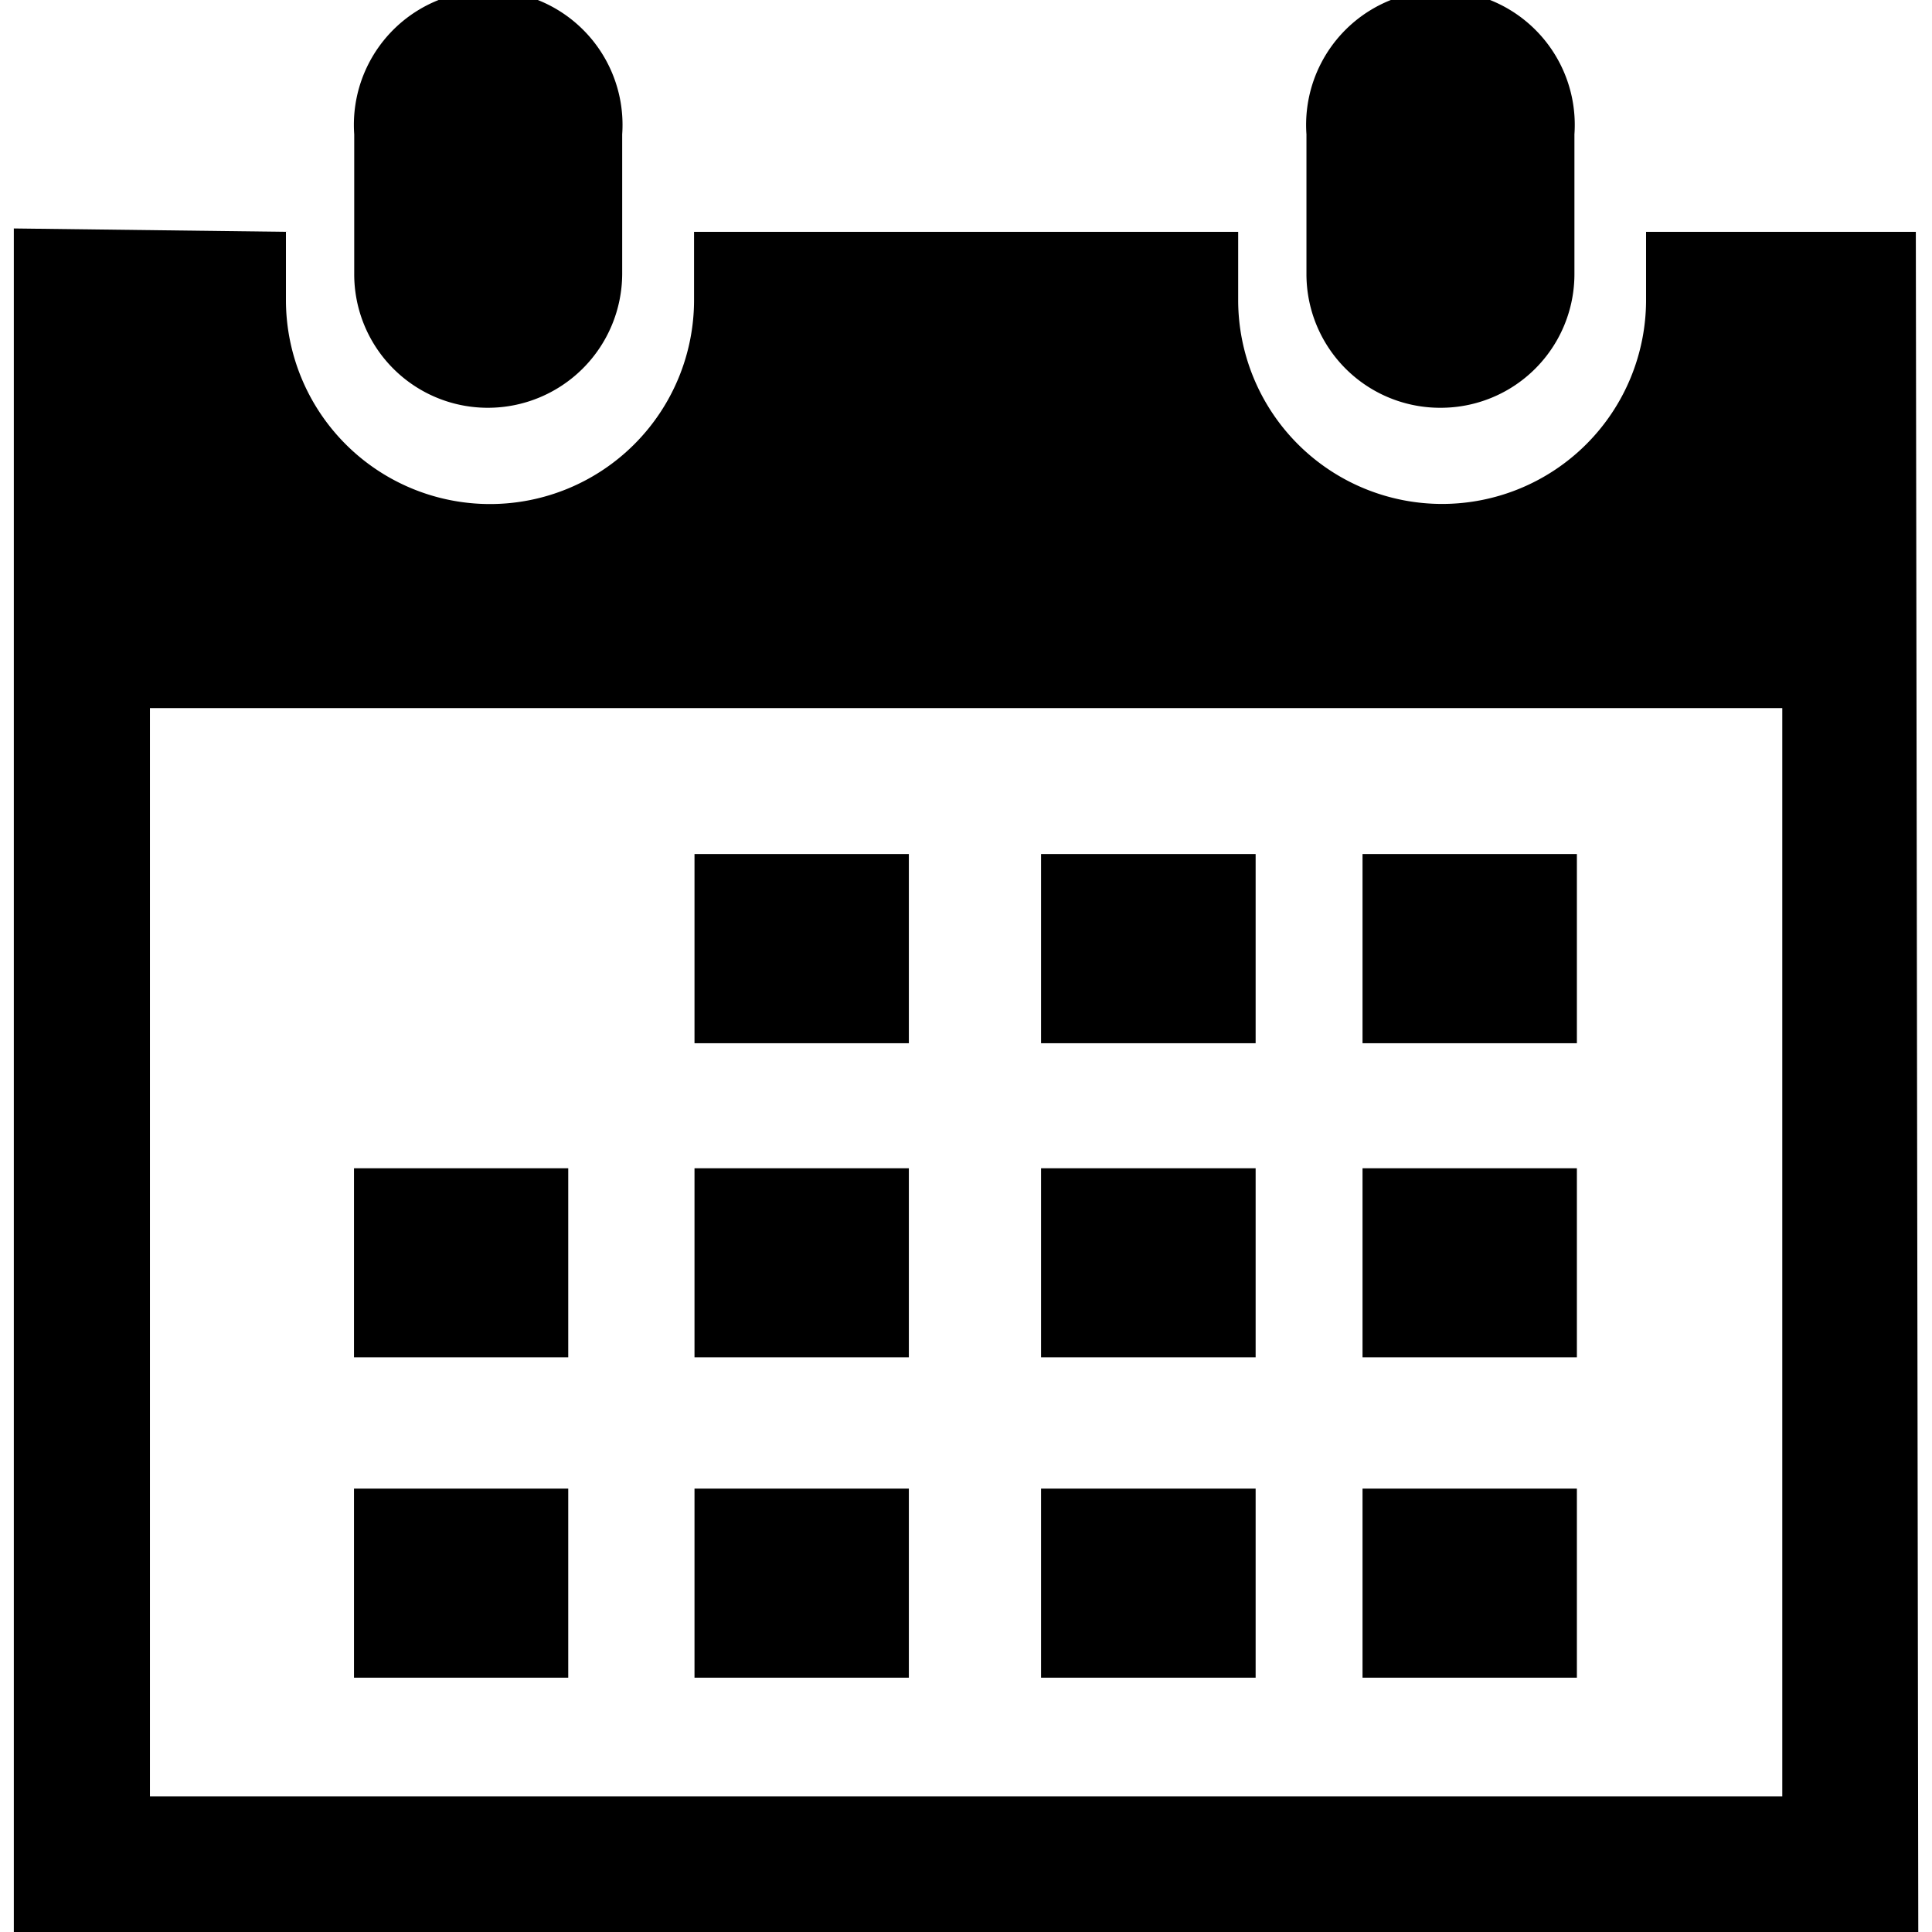 <svg xmlns="http://www.w3.org/2000/svg" viewBox="0 0 17.013 17.26" width="1em" height="1em" fill="currentColor">
  <g id="calendar_1_" data-name="calendar (1)" transform="translate(-0.208)">
    <path data-name="Path 1787" d="M20.884,3.643a1.194,1.194,0,0,0,1.2-1.195V1.2a1.2,1.2,0,1,0-2.394,0V2.448A1.194,1.194,0,0,0,20.884,3.643Z" transform="translate(-7.934)" />
    <path data-name="Path 1788" d="M17.2,3.473h-2.41v.609a1.822,1.822,0,1,1-3.644,0V3.473H6.285v.609a1.823,1.823,0,1,1-3.646,0V3.473L.208,3.443V18.662h15.8l1.214,0Zm-1.2,13.977H1.424V7.728H16.007V17.45Z" transform="translate(0 -1.402)"/>
    <path id="Path_1789" data-name="Path 1789" d="M6.532,3.643a1.2,1.2,0,0,0,1.2-1.195V1.2a1.2,1.2,0,1,0-2.394,0V2.448A1.193,1.193,0,0,0,6.532,3.643Z" transform="translate(-2.089)" />
    <rect id="Rectangle_240" data-name="Rectangle 240" width="1.915" height="1.69" transform="translate(6.289 7.63)" />
    <rect id="Rectangle_241" data-name="Rectangle 241" width="1.917" height="1.69" transform="translate(9.385 7.63)" />
    <rect id="Rectangle_242" data-name="Rectangle 242" width="1.915" height="1.69" transform="translate(12.257 7.63)" />
    <rect id="Rectangle_243" data-name="Rectangle 243" width="1.915" height="1.689" transform="translate(6.289 10.437)" />
    <rect id="Rectangle_244" data-name="Rectangle 244" width="1.917" height="1.689" transform="translate(9.385 10.437)" />
    <rect id="Rectangle_245" data-name="Rectangle 245" width="1.915" height="1.689" transform="translate(12.257 10.437)" />
    <rect id="Rectangle_246" data-name="Rectangle 246" width="1.915" height="1.689" transform="translate(6.289 13.299)" />
    <rect id="Rectangle_247" data-name="Rectangle 247" width="1.914" height="1.689" transform="translate(3.247 10.437)" />
    <rect id="Rectangle_248" data-name="Rectangle 248" width="1.914" height="1.689" transform="translate(3.247 13.299)" />
    <rect id="Rectangle_249" data-name="Rectangle 249" width="1.917" height="1.689" transform="translate(9.385 13.299)" />
    <rect id="Rectangle_250" data-name="Rectangle 250" width="1.915" height="1.689" transform="translate(12.257 13.299)" />
  </g>
</svg>
